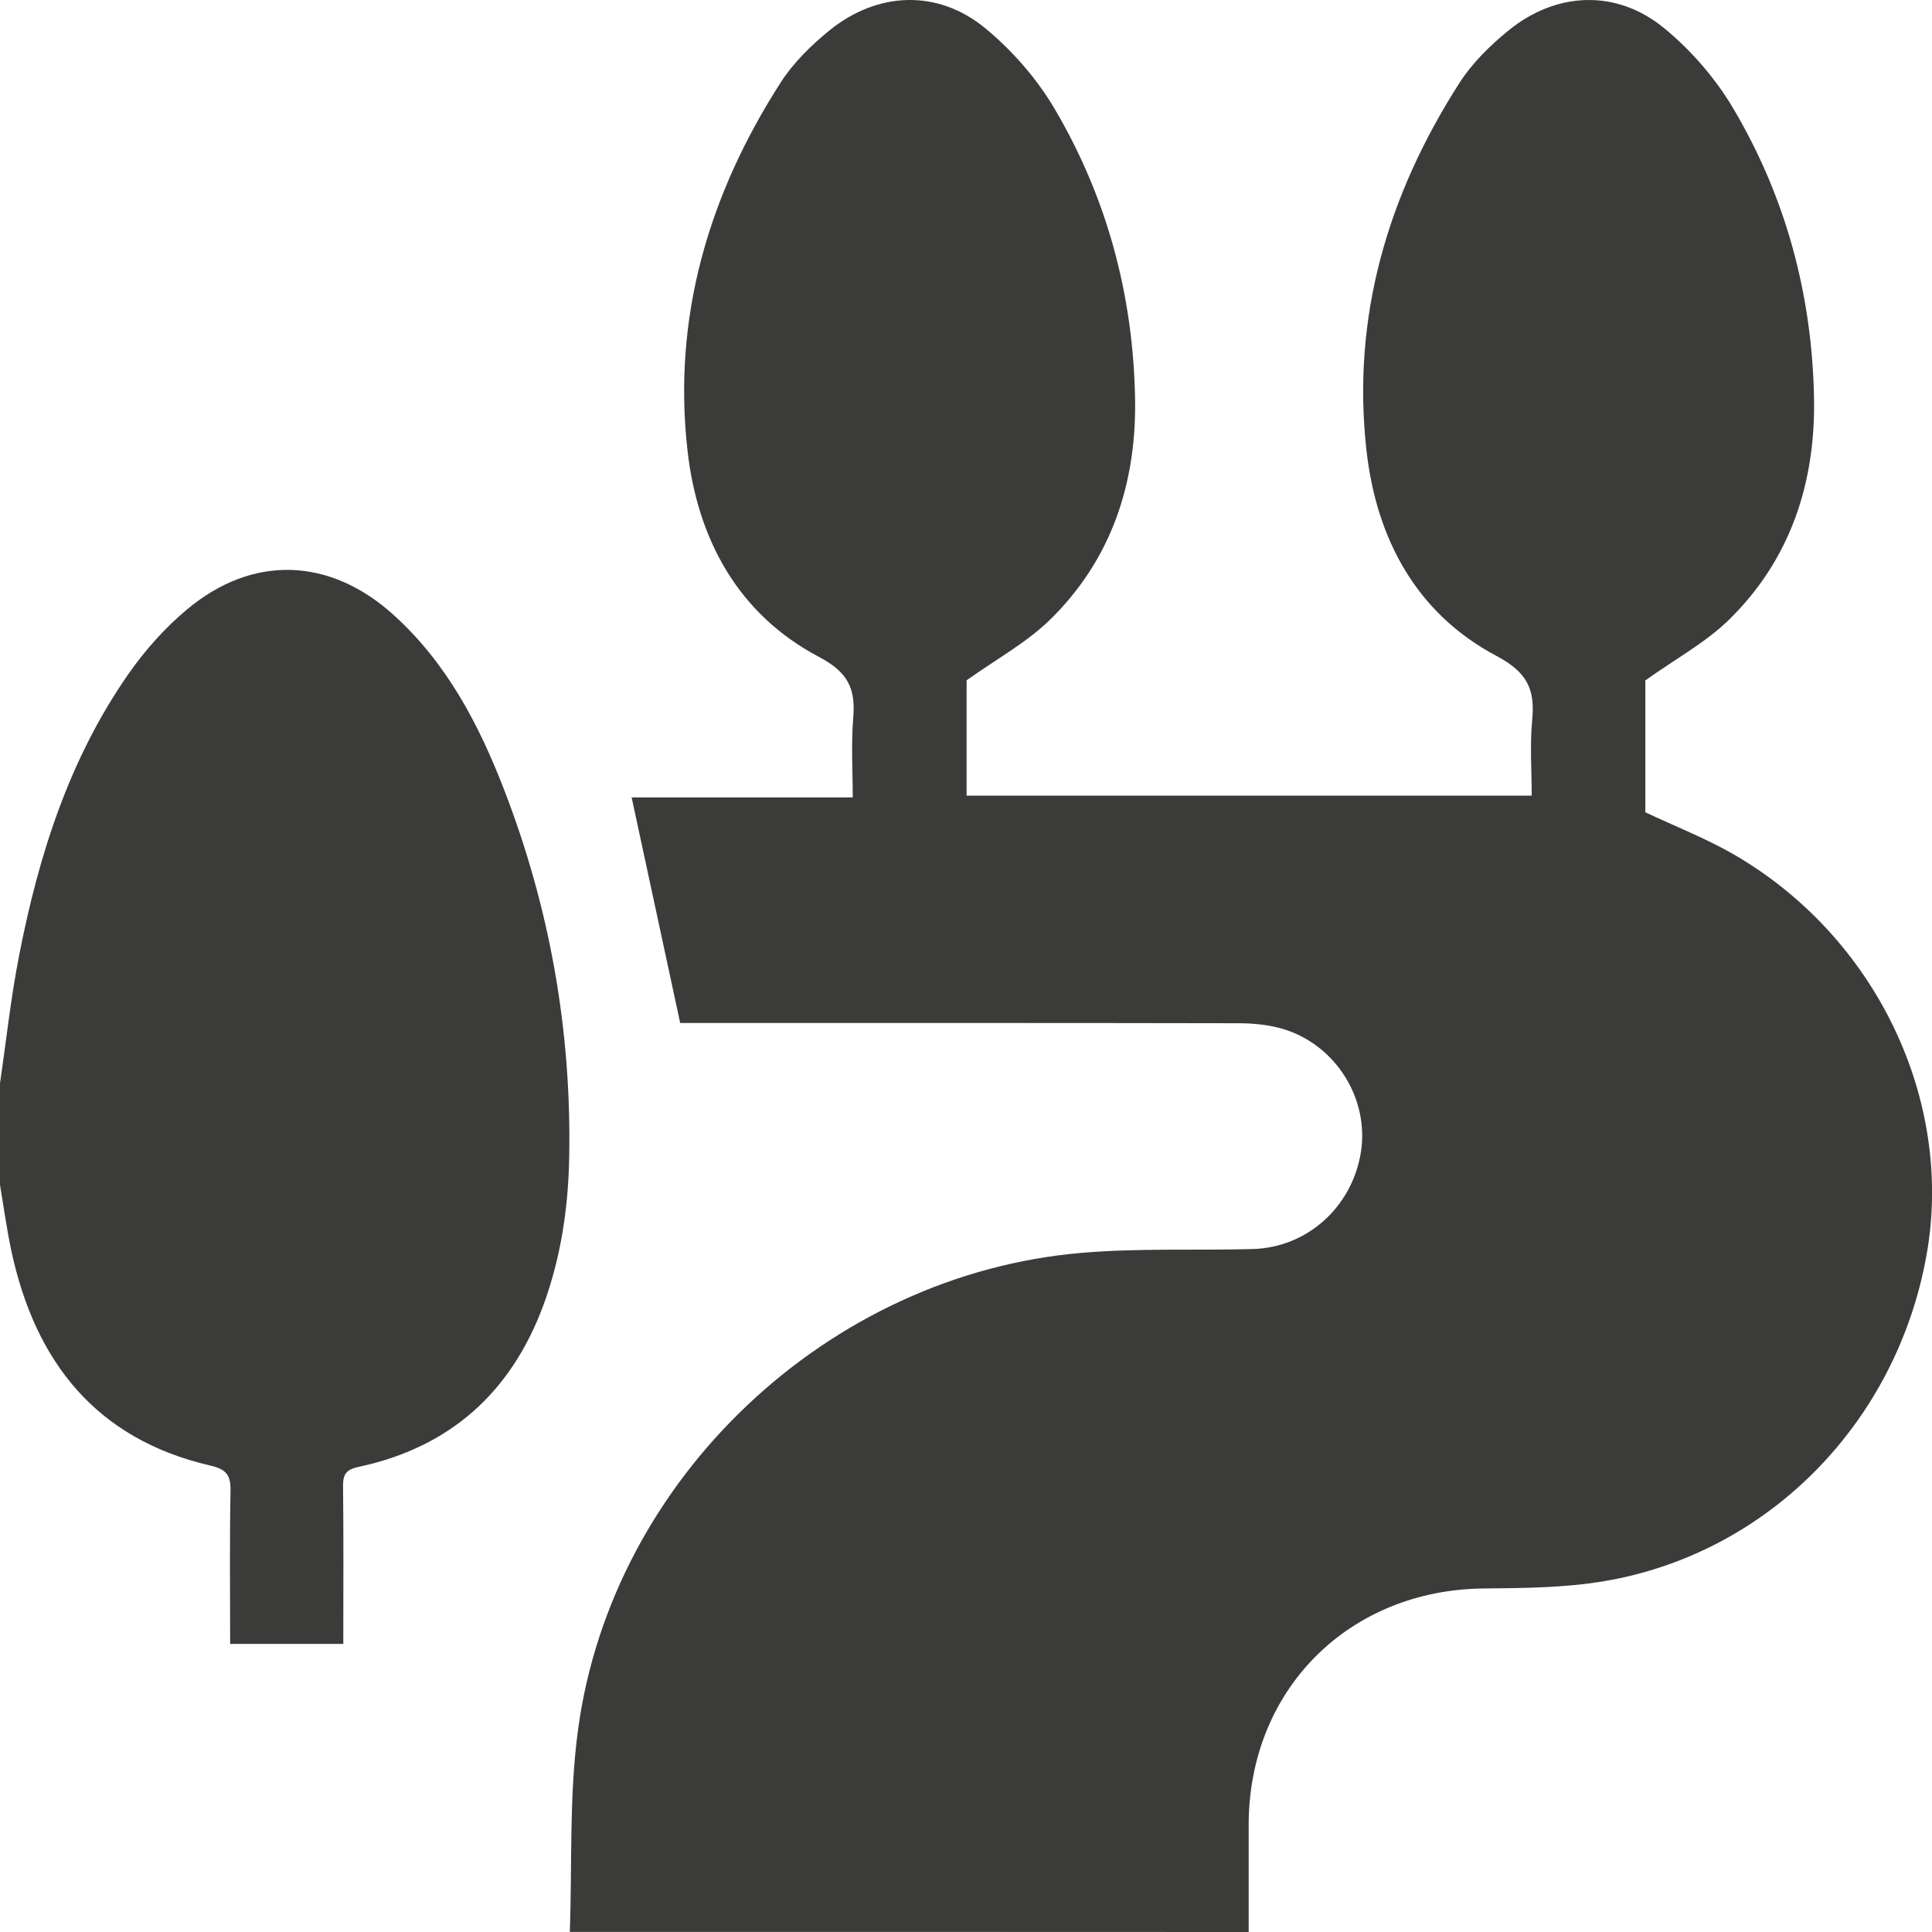 <?xml version="1.0" encoding="UTF-8"?> <svg xmlns:xlink="http://www.w3.org/1999/xlink" xmlns="http://www.w3.org/2000/svg" width="16" height="16" viewBox="0 0 16 16" fill="none"><path d="M4.719 15.999C4.739 15.438 4.712 14.871 4.788 14.318C5.071 12.239 6.86 10.555 8.954 10.376C9.424 10.335 9.9 10.357 10.373 10.344C10.828 10.332 11.2 9.993 11.271 9.538C11.338 9.104 11.069 8.663 10.64 8.526C10.519 8.488 10.385 8.474 10.257 8.474C8.773 8.471 7.289 8.472 5.806 8.472C5.743 8.472 5.682 8.472 5.633 8.472C5.498 7.844 5.365 7.227 5.231 6.604C5.822 6.604 6.429 6.604 7.062 6.604C7.062 6.378 7.048 6.161 7.066 5.946C7.086 5.704 7.026 5.569 6.782 5.44C6.111 5.086 5.777 4.464 5.694 3.734C5.568 2.628 5.869 1.611 6.466 0.682C6.571 0.519 6.718 0.375 6.869 0.252C7.268 -0.071 7.766 -0.091 8.161 0.235C8.385 0.42 8.588 0.653 8.735 0.903C9.168 1.638 9.384 2.445 9.4 3.296C9.414 3.999 9.205 4.636 8.692 5.136C8.498 5.324 8.252 5.458 8.005 5.634C8.005 5.917 8.005 6.249 8.005 6.589C9.56 6.589 11.11 6.589 12.685 6.589C12.685 6.384 12.669 6.172 12.689 5.963C12.713 5.708 12.649 5.568 12.393 5.432C11.728 5.08 11.399 4.459 11.317 3.734C11.192 2.629 11.492 1.612 12.089 0.683C12.194 0.52 12.341 0.376 12.492 0.253C12.89 -0.071 13.389 -0.091 13.784 0.235C14.008 0.419 14.21 0.653 14.357 0.903C14.791 1.637 15.007 2.445 15.023 3.296C15.036 3.998 14.828 4.636 14.315 5.136C14.121 5.324 13.875 5.457 13.626 5.635C13.626 5.969 13.626 6.354 13.626 6.727C13.872 6.843 14.12 6.94 14.348 7.07C15.534 7.75 16.186 9.111 15.954 10.398C15.705 11.782 14.646 12.863 13.289 13.094C12.963 13.149 12.626 13.152 12.294 13.155C11.174 13.163 10.343 13.989 10.341 15.11C10.341 15.407 10.341 15.703 10.341 16C8.467 15.999 6.593 15.999 4.719 15.999Z" fill="#3B3B3A"></path><path d="M0 8.97C0.052 8.616 0.09 8.26 0.159 7.91C0.32 7.083 0.573 6.287 1.06 5.587C1.198 5.388 1.364 5.201 1.55 5.046C2.095 4.591 2.733 4.616 3.26 5.093C3.7 5.491 3.967 6.001 4.176 6.543C4.553 7.519 4.733 8.533 4.714 9.58C4.707 9.998 4.646 10.409 4.502 10.804C4.235 11.53 3.728 11.986 2.97 12.148C2.862 12.171 2.84 12.213 2.841 12.311C2.846 12.742 2.843 13.173 2.843 13.614C2.529 13.614 2.225 13.614 1.906 13.614C1.906 13.189 1.901 12.769 1.909 12.349C1.911 12.219 1.879 12.169 1.741 12.137C0.796 11.918 0.293 11.279 0.095 10.364C0.056 10.182 0.031 9.997 0 9.813C0 9.532 0 9.251 0 8.97Z" fill="#3B3B3A"></path></svg> 